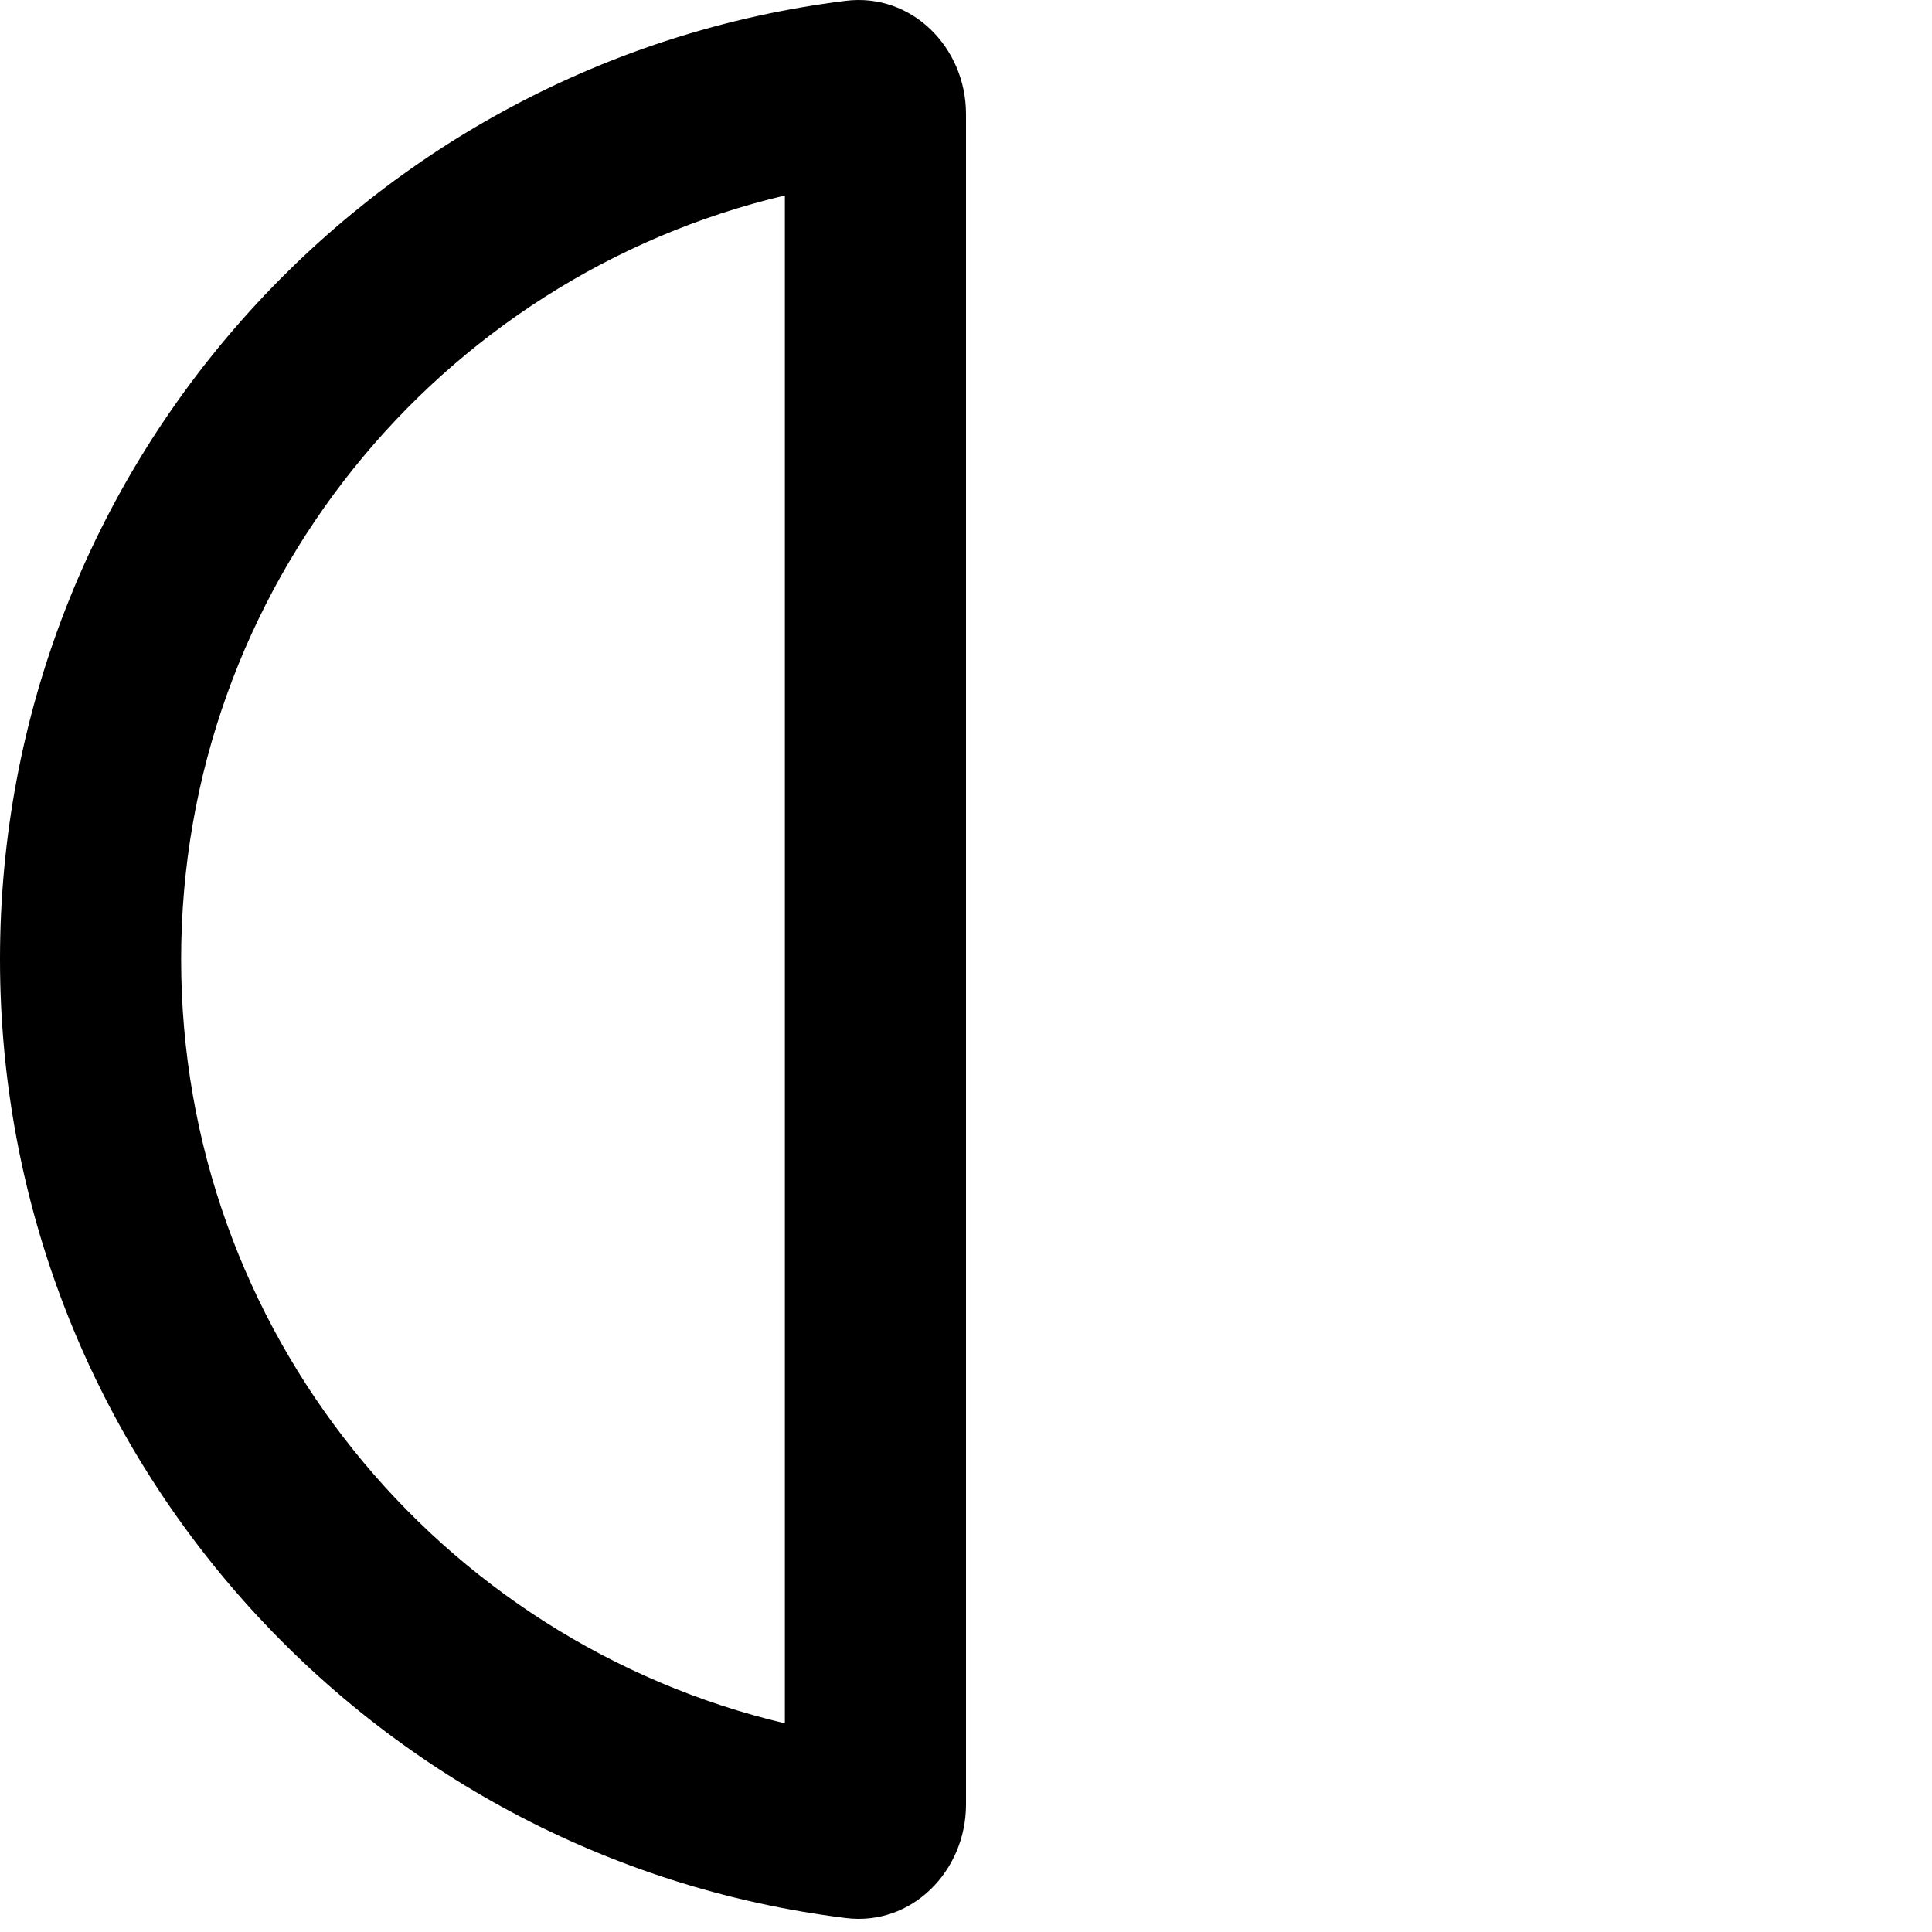 <svg xmlns="http://www.w3.org/2000/svg" viewBox="0 0 512 512"><!--! Font Awesome Pro 6.0.0 by @fontawesome - https://fontawesome.com License - https://fontawesome.com/license (Commercial License) Copyright 2022 Fonticons, Inc. --><path d="M256 478.2C256 495.9 241.6 510.5 224.1 508.3C97.75 492.6 0 384.8 0 254.2C0 123.7 97.75 15.94 224.1 .218C241.6-1.965 256 12.57 256 30.24V478.2zM208 456.7V51.8C116.3 73.45 48 155.9 48 254.2C48 352.6 116.3 435 208 456.7V456.7z"/></svg>